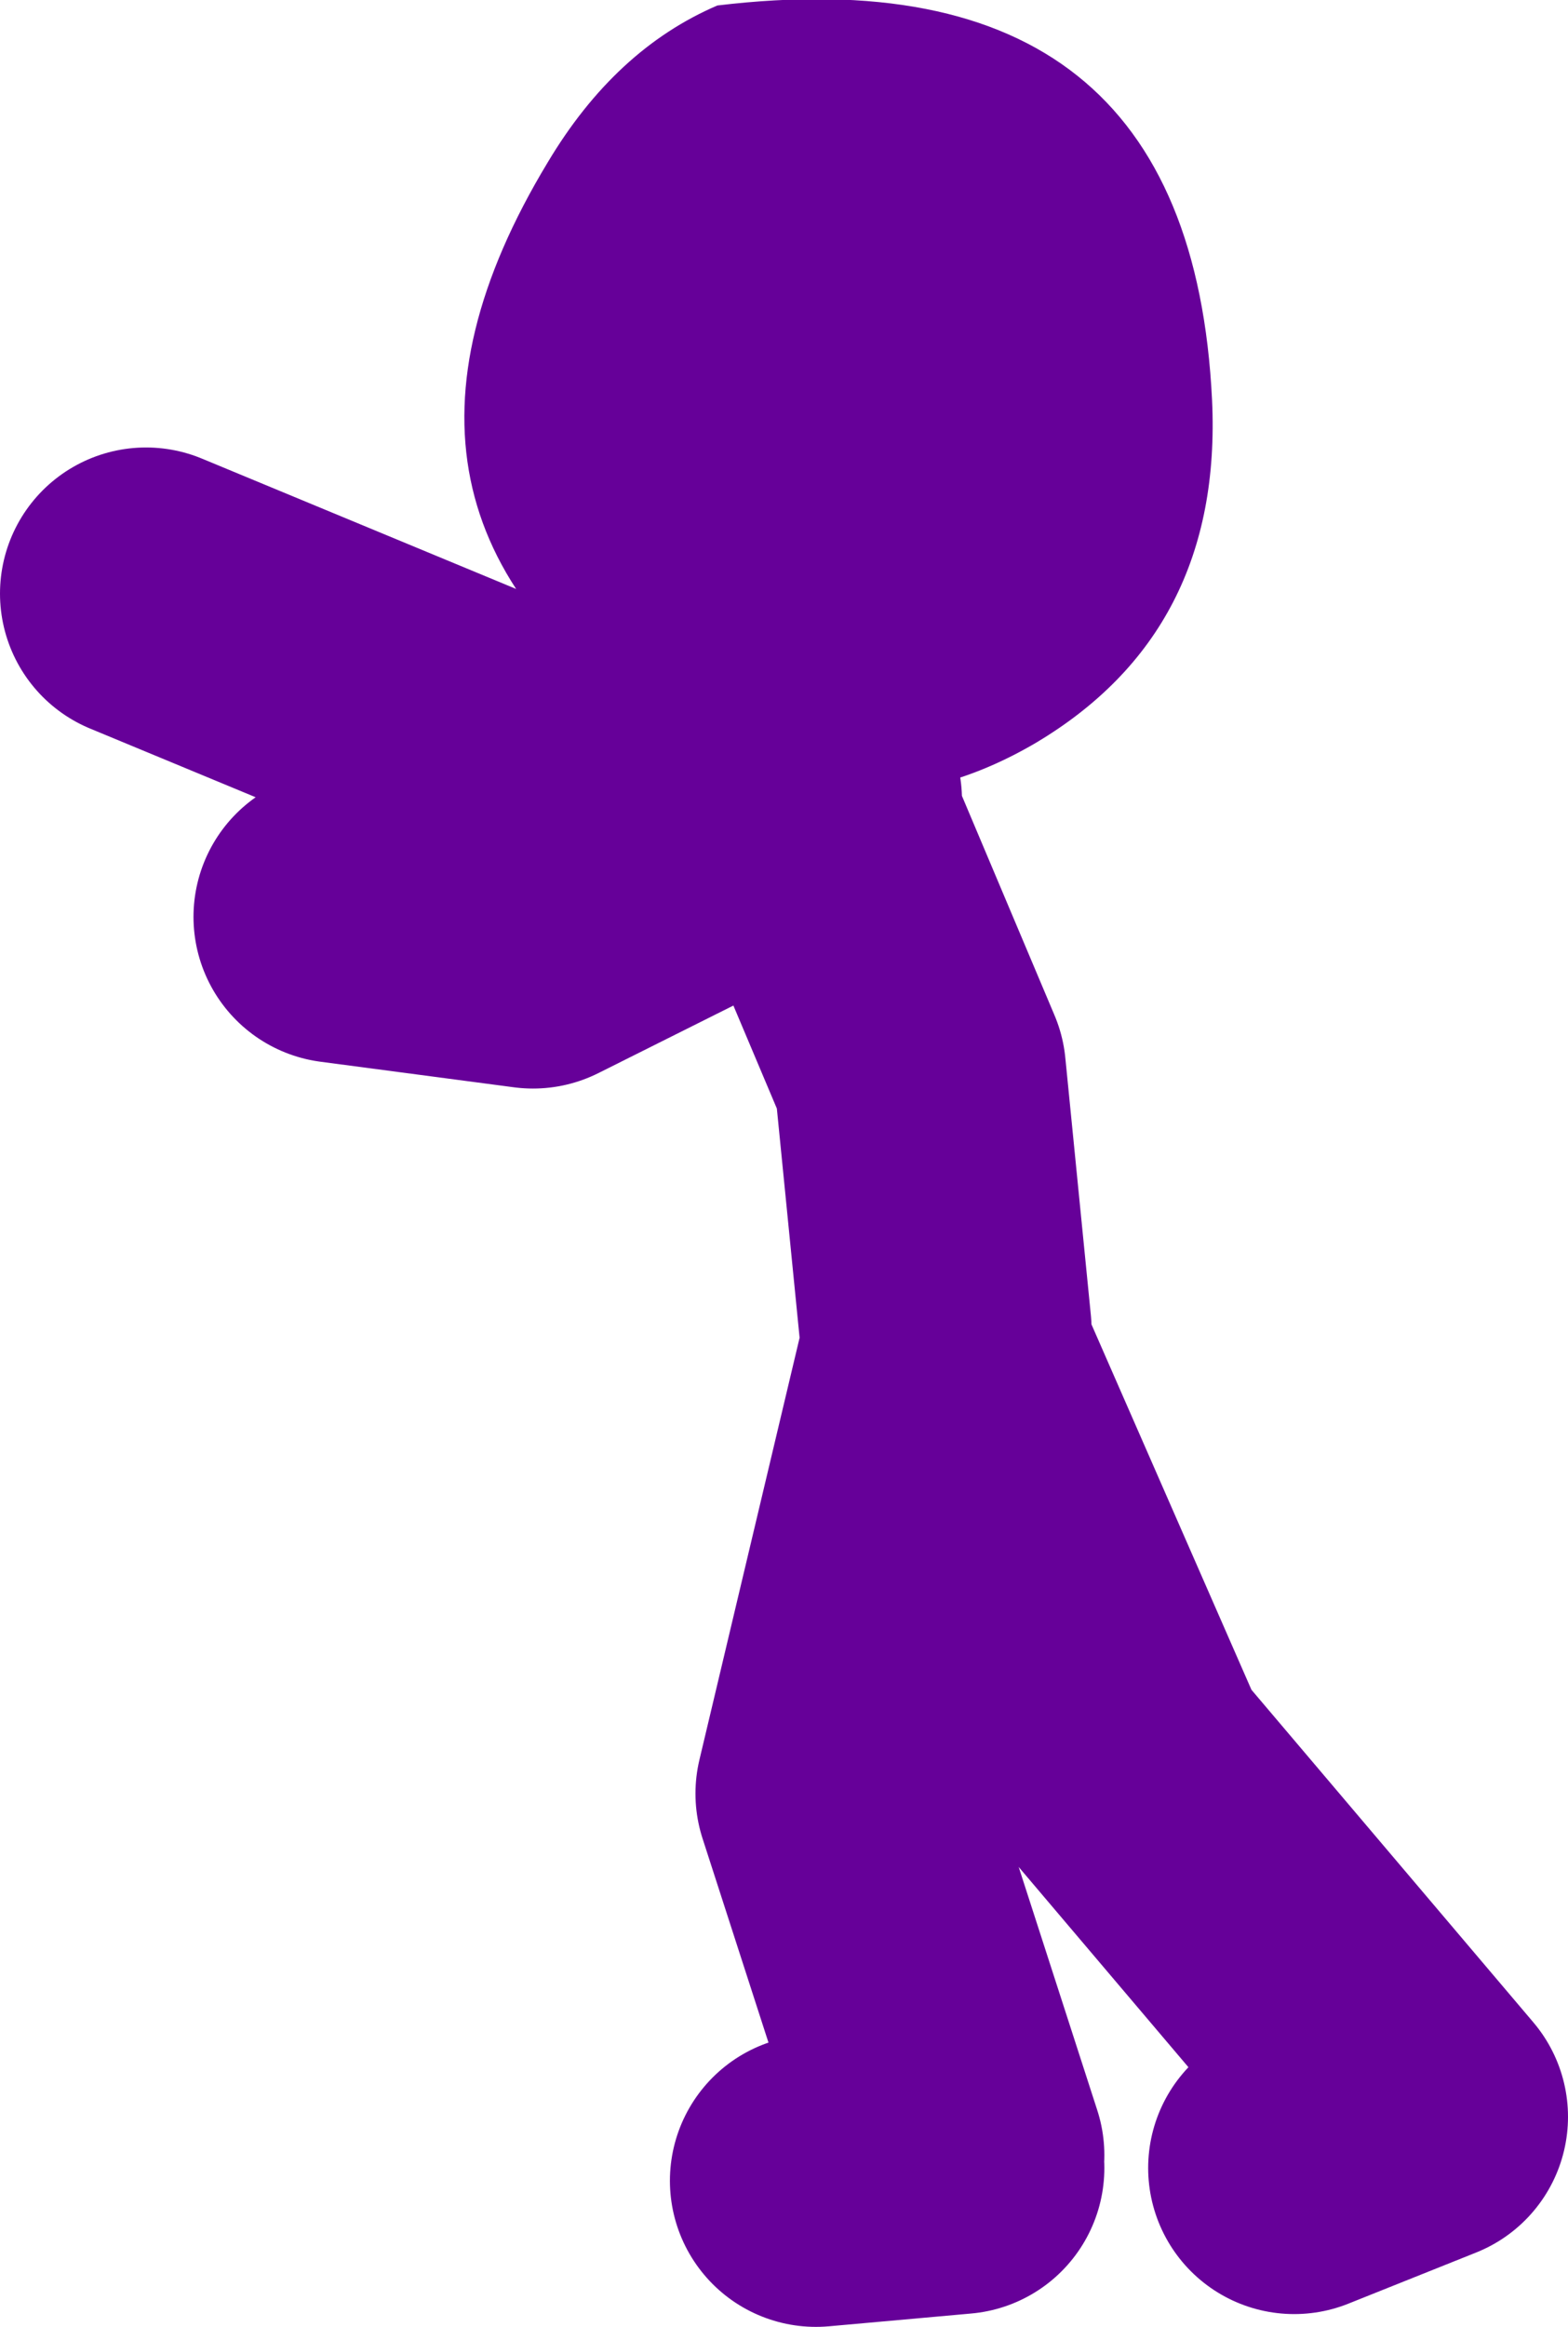 <?xml version="1.0" encoding="UTF-8" standalone="no"?>
<svg xmlns:xlink="http://www.w3.org/1999/xlink" height="63.7px" width="42.95px" xmlns="http://www.w3.org/2000/svg">
  <g transform="matrix(1.0, 0.0, 0.0, 1.0, 127.75, -26.7)">
    <path d="M-105.4 48.6 L-105.65 48.75 -113.15 52.5 -118.45 51.8 M-105.65 48.75 L-113.5 47.2 -123.75 42.95 M-101.85 63.1 L-102.55 56.05 -105.4 49.3 M-101.5 85.7 L-104.7 75.8 -101.85 63.8 -96.9 75.1 -88.8 84.65 -92.3 86.05 M-105.4 86.4 L-101.5 86.05" fill="none" stroke="#660099" stroke-linecap="round" stroke-linejoin="round" stroke-width="8.0"/>
    <path d="M-94.55 37.65 Q-94.25 44.0 -99.4 47.05 -104.45 50.0 -109.6 46.65 -118.55 40.75 -112.75 31.15 -110.9 28.05 -108.1 26.85 -95.15 25.3 -94.55 37.65" fill="#660099" fill-rule="evenodd" stroke="none"/>
  </g>
</svg>
